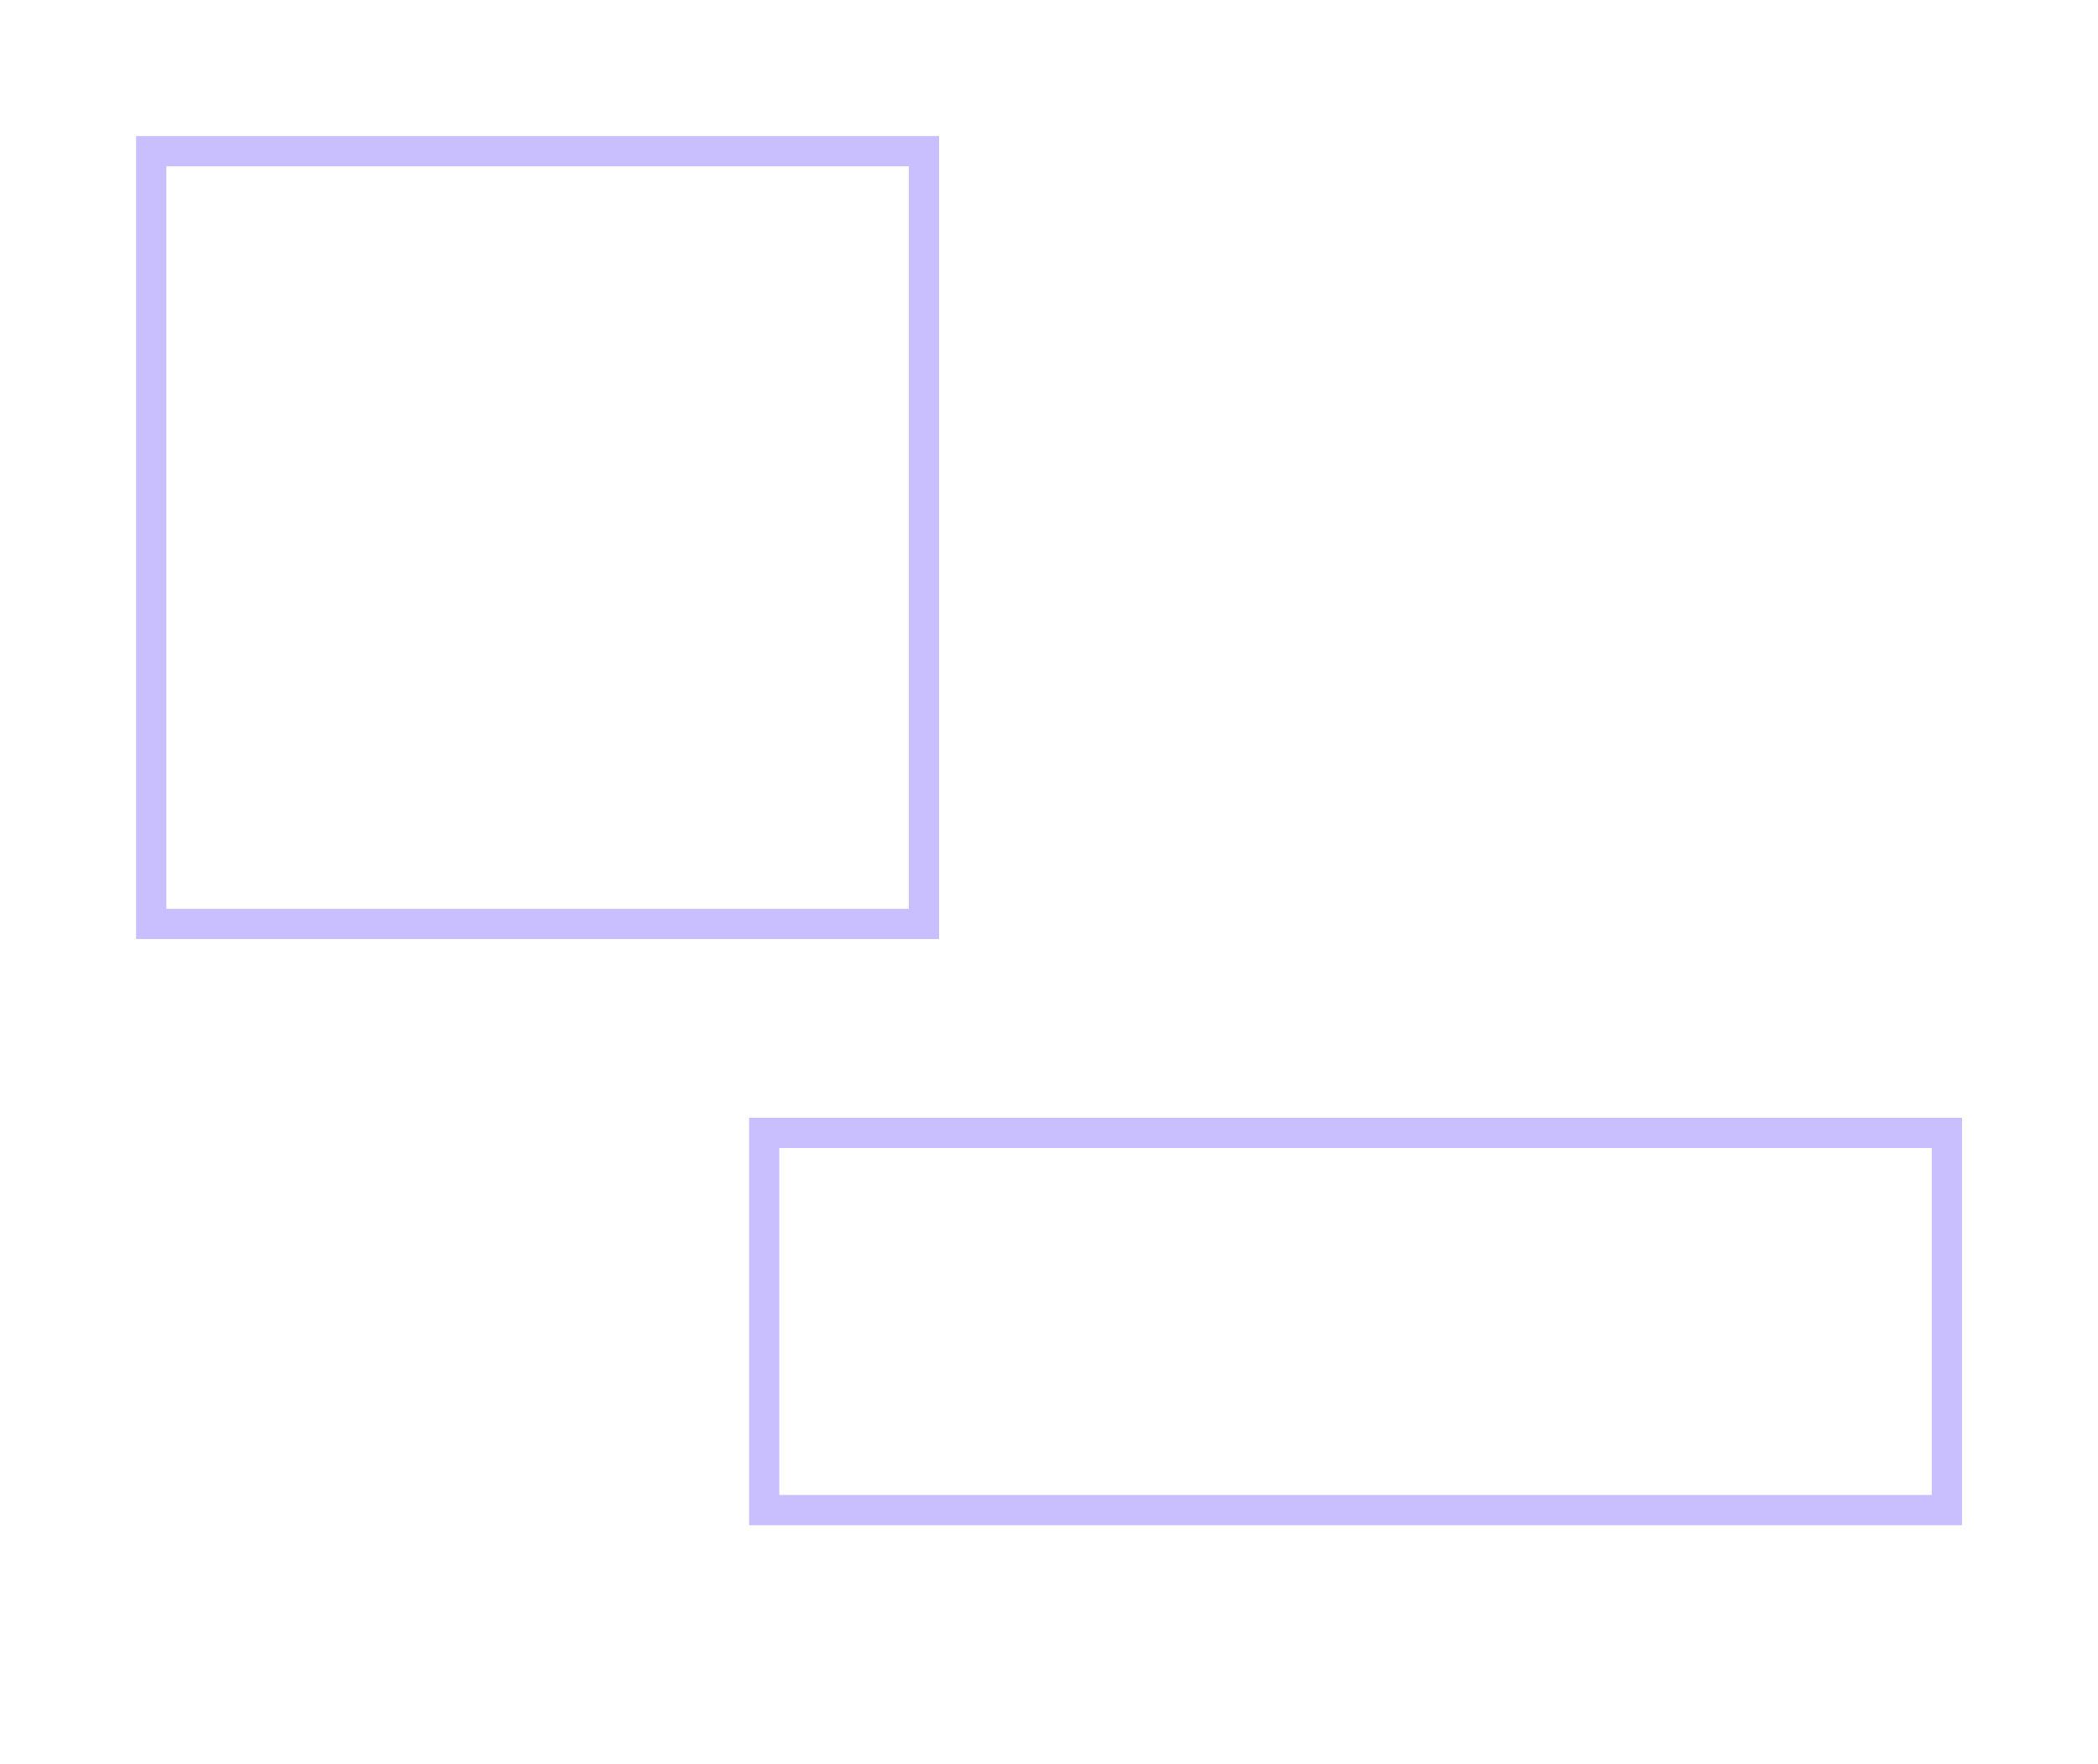 <svg xmlns="http://www.w3.org/2000/svg" xmlns:xlink="http://www.w3.org/1999/xlink" width="208.164" height="175" viewBox="0 0 208.164 175">
  <defs>
    <filter id="Rectangle_64" x="96.456" y="46.671" width="64.401" height="64.401" filterUnits="userSpaceOnUse">
      <feOffset input="SourceAlpha"/>
      <feGaussianBlur stdDeviation="4" result="blur"/>
      <feFlood flood-color="#fff" flood-opacity="0.8"/>
      <feComposite operator="in" in2="blur"/>
      <feComposite in="SourceGraphic"/>
    </filter>
    <filter id="Rectangle_65" x="19.425" y="18" width="157" height="157" filterUnits="userSpaceOnUse">
      <feOffset input="SourceAlpha"/>
      <feGaussianBlur stdDeviation="4" result="blur-2"/>
      <feFlood flood-color="#fff" flood-opacity="0.8"/>
      <feComposite operator="in" in2="blur-2"/>
      <feComposite in="SourceGraphic"/>
    </filter>
    <filter id="Rectangle_66" x="60.818" y="97.415" width="147.346" height="67.42" filterUnits="userSpaceOnUse">
      <feOffset input="SourceAlpha"/>
      <feGaussianBlur stdDeviation="4.5" result="blur-3"/>
      <feFlood flood-color="#97adff" flood-opacity="0.8"/>
      <feComposite operator="in" in2="blur-3"/>
      <feComposite in="SourceGraphic"/>
    </filter>
    <filter id="Rectangle_67" x="0" y="0" width="106.672" height="106.672" filterUnits="userSpaceOnUse">
      <feOffset input="SourceAlpha"/>
      <feGaussianBlur stdDeviation="4.5" result="blur-4"/>
      <feFlood flood-color="#97adff" flood-opacity="0.8"/>
      <feComposite operator="in" in2="blur-4"/>
      <feComposite in="SourceGraphic"/>
    </filter>
  </defs>
  <g id="Groupe_26" data-name="Groupe 26" transform="translate(-447.575 -963)">
    <g transform="matrix(1, 0, 0, 1, 447.58, 963)" filter="url(#Rectangle_64)">
      <rect id="Rectangle_64-2" data-name="Rectangle 64" width="37.401" height="37.401" transform="translate(147.36 97.57) rotate(-180)" fill="none" stroke="#fff" stroke-miterlimit="10" stroke-width="3"/>
    </g>
    <g transform="matrix(1, 0, 0, 1, 447.58, 963)" filter="url(#Rectangle_65)">
      <rect id="Rectangle_65-2" data-name="Rectangle 65" width="130" height="130" transform="translate(162.92 161.5) rotate(-180)" fill="none" stroke="#fff" stroke-miterlimit="10" stroke-width="3"/>
    </g>
    <g transform="matrix(1, 0, 0, 1, 447.58, 963)" filter="url(#Rectangle_66)">
      <rect id="Rectangle_66-2" data-name="Rectangle 66" width="37.42" height="117.346" transform="translate(75.82 149.83) rotate(-90)" fill="none" stroke="#c9bfff" stroke-miterlimit="10" stroke-width="3"/>
    </g>
    <g transform="matrix(1, 0, 0, 1, 447.58, 963)" filter="url(#Rectangle_67)">
      <rect id="Rectangle_67-2" data-name="Rectangle 67" width="76.672" height="76.672" transform="translate(15 15)" fill="none" stroke="#c9bfff" stroke-miterlimit="10" stroke-width="3"/>
    </g>
  </g>
</svg>

